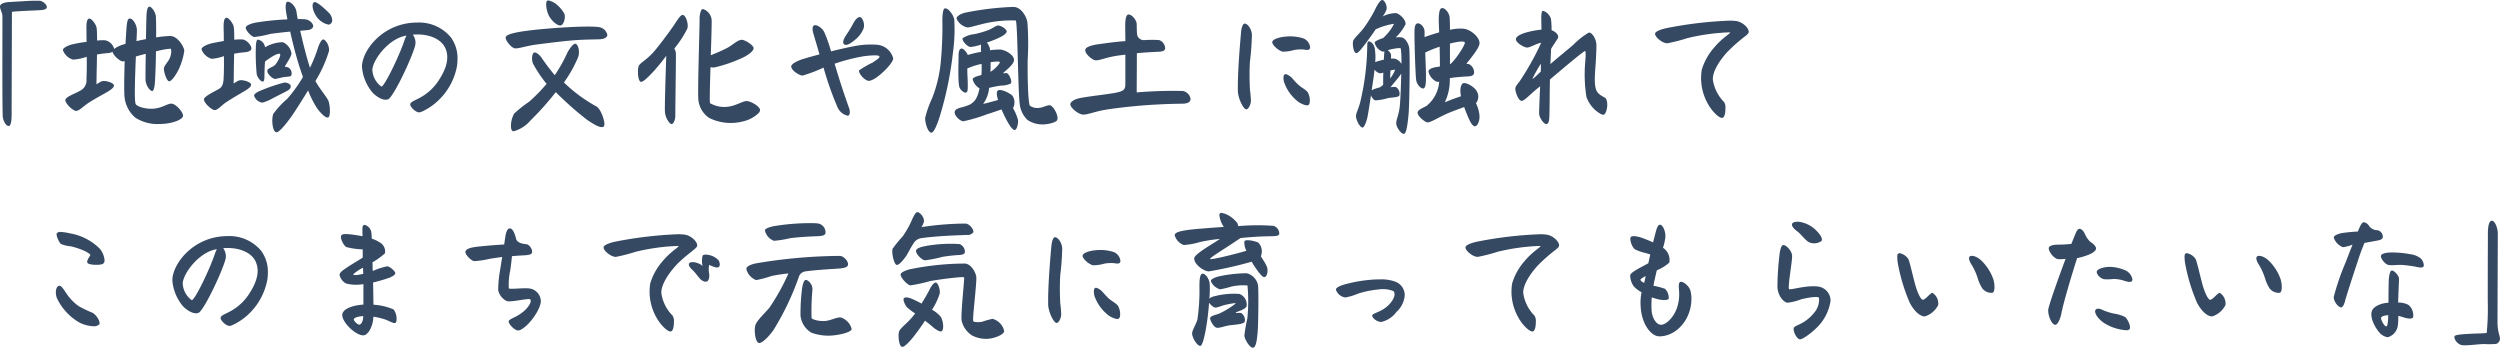 <svg xmlns="http://www.w3.org/2000/svg" width="417" height="58" viewBox="0 0 417 58">
  <path id="innovator02-txt06" d="M15.623,3.475c0,2.4-.048,13.966.048,16.6.024.665.5,1.639,1.006,1.639.407,0,.479-1.188.479-1.876,0-3.04.048-15.533.048-17.172,1.054-.119,2.468-.166,4.433-.261.91-.024,1.39-.166,1.39-.546,0-.428-.743-1.045-1.27-1.045s-1.27,0-2.085.048c-1.054.071-2.2.119-3.115.19-.934.1-1.342.38-1.342.736C15.216,2.264,15.623,2.786,15.623,3.475Zm15.718,9c.024-.594.048-2.28.048-2.684.623-.119,1.246-.19,1.773-.238A1.666,1.666,0,0,0,34,9.318c-.024.4,1.006,1.5,1.653,1.615a.684.684,0,0,0,.359-.048c-.072,2.28-.12,5.106-.024,5.985a5.229,5.229,0,0,0,1.821,3.468,6.832,6.832,0,0,0,3.929,1.045c.335,0,.671-.024.958-.048,1.414-.143,2.9-.641,3.043-1.283.12-.523-1.1-1.971-1.869-2.066-.647-.071-1.557.713-2.995.831-1.2.1-2.707-.261-3.019-.76-.264-.4-.12-4.536.024-7.933.431-.143.982-.285,1.653-.451-.048,2.043-.048,3.919-.048,4.275.024,1.021.791,2,1.15,1.924.311-.071.407-1.188.431-1.615.1-1.615.144-3.373.168-4.988a12.384,12.384,0,0,1,2.444-.451c.144.1.168.808-.12,1.52-.216.546-.839,1.188-.982,1.615-.144.451.407,2.3.863,2.3.407,0,1.2-1.14,1.677-2.185a11,11,0,0,0,.839-2.9c0-.594-1.078-2.47-2.348-2.47a17.354,17.354,0,0,0-2.348.238c.024-1.924-.024-3.325-.048-3.563-.1-.713-.719-1.568-1.078-1.568-.335,0-.5.736-.5,2.185-.024.57-.048,1.805-.072,3.23-.527.1-1.054.214-1.581.333.048-.9.072-1.568.072-1.853,0-.784-.671-2.043-1.27-1.9-.359.071-.431.95-.527,2.423-.048.808-.1,1.639-.1,1.781q-.5.143-.863.285a4.266,4.266,0,0,0-1.03.57,1.989,1.989,0,0,0-1.509-1.449,9.323,9.323,0,0,0-1.342.048c0-.9-.024-1.663-.072-2.066-.072-.618-.887-1.71-1.294-1.591s-.431,1-.407,1.971c0,.4,0,.974.024,1.9a23.142,23.142,0,0,0-2.516.451c-1.078.333-1.438.689-1.438.926a2.531,2.531,0,0,0,1.7,1.591,8.6,8.6,0,0,0,2.276-.475c.024,1.354,0,2.731-.048,3.705a1.918,1.918,0,0,1-1.15,2c-.479.333-2.18.9-2.348,1.425-.192.57,1.294,1.948,1.8,1.9.551-.048,1.246-.831,2.061-1.354,1.1-.713,2.42-1.4,3.139-1.829.647-.38,1.126-.76,1.078-1.093-.072-.428-1.222-.736-1.749-.713-.431.024-.719.309-1.174.546C31.317,14.614,31.317,13.522,31.341,12.477Zm24.87-7.22c-.1.38.815,1.5,1.414,1.615a18.293,18.293,0,0,0,2.707-.523c1.174-.166,2.108-.261,3.283-.38.407,1.805.958,3.99,1.509,5.724.192.594.407,1.235.623,1.853A24.16,24.16,0,0,1,63.112,17.2a13.348,13.348,0,0,0-2.324,2.518c-.335,1-.1,3.04.551,3.04.407,0,1.342-1.045,2.468-2.613.551-.76,2.037-3.111,2.8-4.37a16.507,16.507,0,0,0,1.509,2.993c.6.831,1.438,1.663,1.845,1.52.383-.143.359-1.876.048-2.731-.264-.689-1.39-1.9-2.18-3.349a21.27,21.27,0,0,0,2.252-4.964c.144-1.045-.647-2-.958-1.971s-.623.736-.815,1.235A24.353,24.353,0,0,1,66.922,12c-.575-1.758-1.174-4.133-1.629-6.175.6-.048,1.1-.1,1.438-.143s.695-.333.719-.57C67.5,4.615,66.826,4,66.2,3.926a10.153,10.153,0,0,0-1.318-.048c-.1-.475-.168-.9-.216-1.259-.12-.76-.863-1.639-1.462-1.639-.359,0-.407.808-.264,1.734q.072.428.216,1.211a46.213,46.213,0,0,0-5.2.523C56.93,4.639,56.283,4.971,56.212,5.256Zm11.429-4.2c-.431.166-.383,1.14.192,2.114a3.264,3.264,0,0,0,2.2,1.639.73.73,0,0,0,.6-.665,1.946,1.946,0,0,0-.671-1.425C69.629,2.382,68.048.886,67.64,1.052ZM54.223,12.334c0-.261.024-1.52.048-2.684.623-.119,1.246-.19,1.773-.238.6-.048,1.054-.238,1.1-.594.072-.475-.767-1.5-1.509-1.544a9.229,9.229,0,0,0-1.342.048c0-.9-.024-1.663-.072-2.066-.072-.618-.887-1.71-1.294-1.591s-.431,1-.407,1.971c.024.57.024,1.093.024,1.9-.958.166-1.869.333-2.276.451-.934.285-1.438.641-1.438.926a2.531,2.531,0,0,0,1.7,1.591,7.642,7.642,0,0,0,2.037-.451c.024,1.33,0,2.708-.048,3.681-.072,1.449-.479,1.639-1.15,2-.575.309-1.941,1-2.108,1.425-.216.57,1.294,1.948,1.8,1.9.551-.048,1.126-.831,1.941-1.354,1.1-.713,2.3-1.4,3.019-1.829.647-.38,1.126-.76,1.078-1.093-.072-.428-1.222-.736-1.749-.713-.431.024-.719.309-1.174.546C54.223,14.044,54.2,13.379,54.223,12.334Zm5.2-3.753A1.457,1.457,0,0,0,58.2,7.3c-.192.024-.311.665-.311,1.283a36.381,36.381,0,0,0,.144,4.489c.144.618.743,1.283,1.03,1.235.24-.048.264-.523.264-.9,0-.356.024-1.758.1-2.446.6-.475,2.156-1.544,2.492-1.259.24.214-.551,1.639-.934,1.924-.407.309-1.1.451-1.174.831-.1.523.839,1.354,1.246,1.4.216.024,1.054-.238,1.581-.309.767-.1,1.054-.048,1.174-.285a1.138,1.138,0,0,0-.455-1.283c-.335-.166-.623-.1-.623-.19,0-.119,1.1-1.639,1.1-2.185a2.462,2.462,0,0,0-1.438-1.876A6.165,6.165,0,0,0,59.422,8.581Zm-.767,7.244c-.551.214-1.1.546-1.054.855a1.728,1.728,0,0,0,1.366,1.14,7.247,7.247,0,0,0,1.7-.713l2.228-1.14c.264-.143.839-.38.815-.9-.024-.356-.6-.641-1.1-.594A27.853,27.853,0,0,0,58.655,15.825ZM88.534,17.25a10.491,10.491,0,0,0,2.923-5.629,7.748,7.748,0,0,0,.072-1.069A5.868,5.868,0,0,0,90.4,6.9a6.907,6.907,0,0,0-5.559-2.446c-5.822,0-9.249,4.726-9.249,7.363a7.576,7.576,0,0,0,1.725,4.275c.575.641,1.8,1.5,2.636,1.164.934-.38,4.241-7.458,4.552-9.168a2.264,2.264,0,0,0-.431-1.615c2.54-.214,4.672.665,5.391,2.185.839,1.758.048,3.681-.934,5.225a8.568,8.568,0,0,1-3.354,3.159c-.671.38-1.462.618-1.533,1.021s.863,1.378,1.509,1.378a1.4,1.4,0,0,0,.407-.119A9.779,9.779,0,0,0,88.534,17.25Zm-9.7-2.114a3.619,3.619,0,0,1-1.509-2.874c.192-1.781,2.851-5.225,5.7-5.629a6.03,6.03,0,0,0-.407.974C81.777,10.078,79.333,15.16,78.83,15.137Zm22.906-9.1c-1.533.285-2.18.57-2.18.95,0,.546,1.03,1.758,1.581,1.781.767.024,1.893-.451,3.905-.689,1.941-.238,4.385-.57,6.589-.713,1.15-.071,3.163-.1,3.618-.119.671-.024,1.27-.285,1.27-.736A1.679,1.679,0,0,0,115.2,5.232C113.308,4.876,104.659,5.494,101.736,6.04Zm5.056-2.684c.431.831,1.39,1.663,1.941,1.591.431-.048.839-1.116.647-1.876a4.7,4.7,0,0,0-1.054-1.378A3.339,3.339,0,0,0,106.7.767c-.264,0-.383.166-.383.713A4.615,4.615,0,0,0,106.791,3.356Zm-2.468,6.1c-.383.119-.479,1.188-.216,1.829a20.835,20.835,0,0,0,2.276,3.4,27.227,27.227,0,0,1-2.9,2.969,21.322,21.322,0,0,0-2.516,2,4.28,4.28,0,0,0-.527,2.066c0,.475.1.879.455.879a5.779,5.779,0,0,0,2.827-1.829,48.159,48.159,0,0,0,4.193-4.7,55.258,55.258,0,0,0,5.175,4.584c.958.641,2.324,1.568,2.827,1.14.407-.356-.407-2.874-1.2-3.325a25.042,25.042,0,0,1-5.439-4.014,21.486,21.486,0,0,0,2.348-4.18c.383-.974,0-2.28-.479-2.28-.311,0-.839.665-1.27,1.425a25.2,25.2,0,0,1-2.132,3.824,35.116,35.116,0,0,1-2.156-2.85C105.258,9.888,104.659,9.365,104.323,9.46Zm27.842-7.03a3.708,3.708,0,0,0-.264,1.5c0,1.9-.359,12.374-.192,13.491a4.107,4.107,0,0,0,1.821,2.969,8.117,8.117,0,0,0,5.679.546,5.4,5.4,0,0,0,2.516-1.354.784.784,0,0,0,.264-.523c0-.57-1.509-1.5-2.276-1.5-.575,0-1.8.784-2.971.926a4.732,4.732,0,0,1-3.091-.57c-.1-.119-.024-2.945.072-6.009a1.987,1.987,0,0,0,.647.048,23.42,23.42,0,0,0,4.984-1.758c.743-.4,1.557-.974,1.557-1.473,0-.451-1.486-1.449-2.061-1.378-.695.1-1.39.831-2.3,1.33a26.784,26.784,0,0,1-2.779,1.235c.1-2.85.168-5.463.144-5.843a2.094,2.094,0,0,0-1.438-1.853A.422.422,0,0,0,132.165,2.43Zm-3.115.76c-.407.048-1.03,1.14-1.533,1.876-.791,1.14-2.684,3.681-3.426,4.465-1.126,1.211-2.108,1.686-2.324,2.138a2.781,2.781,0,0,0-.144,1.045c0,.736.144,1.544.479,1.639.383.119,1.557-1.14,2.156-1.781.623-.689,1.581-1.853,2.085-2.565-.072,2.4-.288,8.36-.216,9.382a3.212,3.212,0,0,0,.767,1.805.653.653,0,0,0,.359.214c.264,0,.6-.713.6-1.306,0-1.971.12-9.405.1-10.474a1.784,1.784,0,0,0-.264-.831,17.192,17.192,0,0,0,2.18-3.349C130.1,4.662,129.577,3.119,129.05,3.19Zm29.615.356c-.431,0-.791.428-1.2,1.188a18.511,18.511,0,0,1-1.054,1.734c-.407.618-.791,1.306-.383,1.639.383.309,1.2-.261,1.8-.76a4.645,4.645,0,0,0,1.438-1.924C159.527,4.5,158.976,3.546,158.665,3.546Zm-11.477,8.242c0,.665,1.366,1.52,1.893,1.52a23.628,23.628,0,0,0,3.5-1.33,51.469,51.469,0,0,0,2.324,6.6,2.427,2.427,0,0,0,1.7,1.425c.383,0,.431-.618.264-1.188-.168-.475-.695-1.924-1.294-3.776-.407-1.235-.791-2.518-1.15-3.705a30.035,30.035,0,0,1,4.912-1.259c.958-.119,2.372-.238,2.54,0s-.407.594-1.126,1.069a16.417,16.417,0,0,0-2.228,1.283c-.216.4.934,1.805,1.653,1.758,1.246-.1,4.025-2.921,4.025-3.729a3.046,3.046,0,0,0-2.588-2.28,13.971,13.971,0,0,0-4.193.285c-1.03.19-2.324.5-3.594.808A23.888,23.888,0,0,0,152.7,6.04c-.455-.831-1.366-1.306-1.725-1.093-.288.166-.264.76-.1,1.306.24.808.623,2.09,1.03,3.515-1.078.285-2.013.546-2.636.736C148.314,10.79,147.188,11.336,147.188,11.788Zm39.8,6.532c-.168-.238-.407-2.589-.359-7.624a47.078,47.078,0,0,0-.048-6.27c-.144-.974-1.006-2.4-2.085-2.541a2.632,2.632,0,0,0-.455-.024,49.4,49.4,0,0,0-7.931.974c-.743.214-1.39.618-1.342.974a2.51,2.51,0,0,0,1.821,1.473c.5.024,2.372-.641,4.049-.9a19.755,19.755,0,0,1,4-.261c.311.19.359,11.638.671,14.037a4.43,4.43,0,0,0,1.27,2.541,4.488,4.488,0,0,0,2.564.76c.887,0,2.276-.333,2.42-.76a1.013,1.013,0,0,0,.048-.285c0-.784-.815-2.161-1.342-2.161-.431,0-1.15.4-1.629.428A2.2,2.2,0,0,1,186.985,18.319Zm-14.232-16.2c-.288.143-.359,1.33-.359,1.924a64.1,64.1,0,0,1-.264,6.983,21.886,21.886,0,0,1-1.486,6.152,16.815,16.815,0,0,0-1.126,3.23c0,.808.455,2.423,1.054,2.423.527,0,1.246-2.233,1.438-2.874a58.3,58.3,0,0,0,2.156-10.545,27.744,27.744,0,0,0,.216-5.439C174.215,3.047,173.256,1.884,172.753,2.121Zm3.81,10a11.576,11.576,0,0,1,2.372-.76,16.009,16.009,0,0,1-.024,1.853c-.695.19-1.414.38-1.462.713a2.446,2.446,0,0,0,1.15,1.52c-.359,1.568-.695,2.161-1.629,2.708a10.058,10.058,0,0,1-1.629.523c-.431.143-.815.309-.887.665-.12.546.767,1.52,1.438,1.591a26.513,26.513,0,0,0,3.929-1.164c1.222-.38,1.821-.618,2.444-.808a20.441,20.441,0,0,0,1.006,2.066c.407.736.91,1.449,1.246,1.354.359-.119.551-1.164.5-1.639a7.747,7.747,0,0,0-.839-2,2,2,0,0,0-.072-2.043c-.407-.451-1.965-1.235-2.444-.9-.311.19-.168.974.024,1.591-.623.143-1.653.475-2.492.641A5.221,5.221,0,0,0,180.2,15.35c.647-.143,1.39-.309,1.989-.38a3.749,3.749,0,0,0,1.605-.333c.335-.333-.24-1.591-.623-1.734-.264-.1-.5.1-.6,0s1.414-1.093,1.725-1.924c.359-.926-1.174-1.9-2.2-2.019a9.949,9.949,0,0,0-1.725.119,2.361,2.361,0,0,0-.551-1.283,17.982,17.982,0,0,0,1.989-.784c.551-.238,1.318-.713,1.318-1.045,0-.475-1.03-1.021-1.39-1.021-.383,0-.815.4-1.581.736a15.494,15.494,0,0,1-2.444.713,4.341,4.341,0,0,0-1.917.665c-.216.333.719,1.425,1.294,1.473a7.853,7.853,0,0,0,1.773-.4c-.024.238-.024.57-.024.855a2.7,2.7,0,0,0,.024.356,18.547,18.547,0,0,0-2.228.523c-.1-.38-.767-1.188-1.1-1.069-.383.143-.431.713-.431,1.306,0,.95-.144,4.441.168,5.2.216.475.863,1.021,1.174.784.216-.143.192-.665.192-1.591C176.635,13.973,176.563,13.213,176.563,12.12Zm5.415-1.069c.1.166-.743,1.14-1.557,1.639.024-.523.024-1.069.024-1.615C181.283,10.956,181.906,10.909,181.978,11.051Zm22.834,5.059c0-1.235.024-4.156.024-6.532,1.2-.119,2.492-.19,3.57-.238.695-.024,1.078-.166,1.15-.523a1.506,1.506,0,0,0-.982-1.425,17.008,17.008,0,0,0-2.468,0,1.146,1.146,0,0,1-1.246-1.021c-.024-.4-.048-1-.048-1.615,0-.689-.791-1.639-1.366-1.639-.431,0-.551.926-.551,1.805,0,.618.024,2.138.024,2.541v.1c-1.509.1-2.827.285-4.385.5-1.078.143-2.2.428-2.3.926-.12.641,1.078,1.639,1.605,1.758.551.119,1.533-.333,2.971-.618.431-.1,1.294-.214,2.108-.309v4.726c0,.974-.072,1.33-1.653,1.639-1.246.238-5.1.665-6.134.926-.815.214-1.39.594-1.39,1,0,.57,1.366,1.71,2.18,1.71.719,0,1.677-.428,3.4-.76,1.15-.214,4.265-.618,7.332-.831,3.546-.238,5.463-.214,5.99-.238.5-.024,1.15-.214,1.15-.76a1.577,1.577,0,0,0-1.294-1.354A71.086,71.086,0,0,0,204.812,16.11Zm17.395-9.9c-.12,1.354-.527,5.985-.527,8.93v.618c0,1.33.934,3.183,1.414,3.183.359,0,.719-.76.767-1.354a19.2,19.2,0,0,0-.168-2c-.024-.9-.12-2.3,0-4.56a43.879,43.879,0,0,0,.335-4.584c-.12-1.093-.791-1.805-1.2-1.805C222.446,4.639,222.254,5.565,222.207,6.206Zm5.223,1.473c-.1.5,1.126,1.544,1.749,1.639a6.948,6.948,0,0,0,1.917-.285,6.552,6.552,0,0,1,1.581-.071c.216.048.767.143.934-.048a.464.464,0,0,0,.12-.356,1.792,1.792,0,0,0-1.1-1.449,7.346,7.346,0,0,0-3.163-.285C228.46,6.919,227.5,7.275,227.43,7.679Zm1.941,6.65a6.972,6.972,0,0,0,2.516,3.444c.479.285,1.222.618,1.557.451.311-.166.359-1.164-.024-1.971-.24-.546-1.03-.855-1.629-1.4s-.934-1.021-1.246-1.306c-.288-.238-.791-.57-1.03-.451C229.179,13.308,229.323,14.068,229.371,14.329ZM244.513,8.7c-.216-.879-.839-1.164-1.054-1.093-.192.071-.192.689-.192,1.14a42.839,42.839,0,0,1-1.15,8.93c-.264,1.069-.695,1.9-.719,2.28-.048.713.647,2.019,1.1,2.019.216,0,.623-.784.839-1.9.168-.9.359-2.09.551-3.468.168.4.455.784.767.831a9.166,9.166,0,0,0,2.061-.38c.91-.143,1.773-.119,1.917-.451a1.281,1.281,0,0,0-.6-1.4,3.162,3.162,0,0,0-.887.048c.455-.594,1.318-1.544,1.8-2.28-.048,1.758-.12,4.37-.264,5.581-.168,1.425-.623,2.138-.575,2.779.048.618.791,1.686,1.27,1.686.264,0,.551-.594.791-3.325.144-1.544.264-10.047.1-11.044-.12-.689-.647-1.663-1.342-1.734a3.928,3.928,0,0,0-.91.024,8.276,8.276,0,0,0,1.629-2.161c.168-.689-.91-1.781-1.581-1.9a4.922,4.922,0,0,0-2.228.57A4.173,4.173,0,0,0,246.5,2.24c.12-.546-.311-1.544-.743-1.544-.288,0-.743.736-.982,1.188a21.609,21.609,0,0,1-2.18,3.61c-.91,1.116-1.533,1.591-1.677,2.043a1.921,1.921,0,0,0-.048.428c0,.618.192,1.544.551,1.591.311.048.934-.76,1.509-1.52.671-.9,1.294-1.758,1.749-2.446a10.894,10.894,0,0,1,3.067-.926,8.177,8.177,0,0,1-1.821,2.375c-.5.166-1.39.5-1.414.76a2.059,2.059,0,0,0,1.318,1.5,1.378,1.378,0,0,0,.311-.024c-.048.38-.072.784-.1,1.378a10.355,10.355,0,0,0-1.174.309.889.889,0,0,0-.264.119A9.387,9.387,0,0,0,244.513,8.7Zm8.434.76a18.564,18.564,0,0,1,2.4-.974c.024,1.093.048,2.28.048,3.3-.407.071-.791.119-.958.166-.431.1-.958.333-.958.665a2.461,2.461,0,0,0,1.39,1.71,1.171,1.171,0,0,0,.407,0,5.762,5.762,0,0,1-2.061,3.99c-.359.261-1.414.594-1.533,1.093-.144.594,1.2,1.615,1.557,1.686.527.1,1.605-.665,3.4-1.473.887-.38,2.013-.784,2.8-1.069.192.546.431,1.14.695,1.758.407.926.743,1.449,1.126,1.449.335,0,.743-.736.743-1.639a5.635,5.635,0,0,0-.6-2.209,1.717,1.717,0,0,0,.216-1.853c-.383-.9-2.037-1.781-2.444-1.425-.335.309-.479,1.045-.264,2.114-.671.238-1.629.546-2.707,1.021a8.557,8.557,0,0,0,.839-3.824v-.214c.048,0,.1-.024.144-.024.958-.166,2.4-.238,3.091-.285.407-.024.743-.166.815-.546a1.545,1.545,0,0,0-.887-1.5c-.216-.048-.311.048-.359-.1,1.39-1.71,2.156-2.8,2.156-3.4,0-.926-1.366-2.256-2.707-2.4a7.813,7.813,0,0,0-2.228.19c0-1.021-.024-1.781-.048-2.066-.1-.879-.887-1.686-1.342-1.544-.383.119-.479.974-.479,2.066,0,.143.024.9.072,1.971-.91.261-1.773.546-2.444.784,0-.261.024-.879,0-1.069-.072-.641-.743-1.378-1.27-1.188-.431.166-.407,1.116-.407,2,0,1.116.144,6.437.288,7.458.12.808.91,1.52,1.246,1.354.359-.166.383-.974.383-1.971C253.067,12.429,253,10.909,252.947,9.46Zm6.589-1.71c.216.285-1.653,3.111-2.468,3.681V7.964C258.338,7.631,259.345,7.513,259.536,7.75Zm-11.669,2.731a2.622,2.622,0,0,0-.623,0V9.793a1.419,1.419,0,0,0-.551-.713,5.52,5.52,0,0,1,.671-.19c.719-.143,1.414-.238,1.509-.1a18.464,18.464,0,0,1,.1,2.565A1.862,1.862,0,0,0,247.868,10.481Zm-3.546,3.159c.072-.475.12-.9.168-1.33a1.67,1.67,0,0,0,.815.594,1.234,1.234,0,0,0,.647-.1c-.024.736-.024,1.473-.024,2.019a1.914,1.914,0,0,1-.647.475,5.428,5.428,0,0,0-1.27.451C244.106,15.089,244.226,14.377,244.322,13.64Zm3.594-1.283a5.563,5.563,0,0,1-.815,1.425c0-.428.024-.9.048-1.33C247.508,12.358,247.844,12.286,247.916,12.358Zm24.391-8.075c0,.333.024.808.024,1.354a15.781,15.781,0,0,0-2.636.5c-.839.261-1.629.641-1.629,1.093,0,.641,1.509,1.449,1.917,1.4.623-.071,1.749-.784,2.3-.784a46.286,46.286,0,0,1-3.618,6.46c-.551.665-.695.926-.695,1.211,0,.451.479,2,1.054,2,.527,0,1.486-1.211,3.091-2.423-.1,2.019-.192,4.275-.168,4.608.024.546.719,1.686,1.2,1.686.264,0,.479-.333.5-1.211.048-.736.048-3.943.1-6.223,2.372-2,5.7-4.821,5.87-4.75s.048,1.4.024,1.734a24.012,24.012,0,0,0,.192,5.914,5.335,5.335,0,0,0,1.581,2.3c.551.428,1.03.76,1.342.665.264-.1.551-.879.551-1.663a2.527,2.527,0,0,0-.168-.926c-.144-.356-1.246-.57-1.629-1.425-.479-1.069-.216-3.183-.12-4.75.048-.831.144-2.565.1-3.04-.1-.974-.791-1.971-1.27-1.876a12.547,12.547,0,0,0-2.492,1.948c-.575.546-2.132,1.758-3.905,3.3.048-.808.072-1.686.12-2.541.575-.974,1.15-1.71,1.174-1.9.048-.475-.407-.95-1.1-1.211a12.431,12.431,0,0,0-.1-1.876A2.039,2.039,0,0,0,272.618,2.5C272.331,2.5,272.283,3.071,272.307,4.282Zm-.072,7.648c0,.166,0,.428-.024.713-.934.9-1.294,1.211-1.39,1.211a23.366,23.366,0,0,1,1.414-2.541Zm19.048-5.605c0,.594,1.246,1.591,2.037,1.591a27.865,27.865,0,0,0,3.33-.855,34.525,34.525,0,0,1,7.14-.974c.144.166-1.27.879-2.612,2.494a9.89,9.89,0,0,0-2.108,3.753,8.684,8.684,0,0,0,1.078,5.772c.527.974,1.7,2.256,2.3,2.256.359,0,.575-.618.575-1.663a1.663,1.663,0,0,0-.24-1,6.581,6.581,0,0,1-1.869-3.8c0-1.235.934-2.9,2.444-4.56a27.65,27.65,0,0,1,2.971-2.613c.407-.333.575-.5.575-.736,0-.641-1.006-1.615-2.061-1.781a7.242,7.242,0,0,0-1.126-.071A66.526,66.526,0,0,0,293.128,5.4C292.266,5.589,291.283,5.945,291.283,6.325ZM24.7,39.6c-.216.309.407,1.591.671,1.781a5.263,5.263,0,0,0,1.653.4c1.941.451,3.259,1.211,3.259,1.449,0,.166-.695.879-.479,1.306.192.4,2.276.428,2.612.143a.69.69,0,0,0,.24-.594,3.493,3.493,0,0,0-.767-1.876,9.161,9.161,0,0,0-5.008-2.589,8.312,8.312,0,0,0-1.557-.238A.724.724,0,0,0,24.7,39.6Zm.359,8.764c-.311.071-.527.5-.527,1.093a2.84,2.84,0,0,0,.168.95,9.321,9.321,0,0,0,3.714,4.061,5.573,5.573,0,0,0,2.372.641,1.265,1.265,0,0,0,.982-.309c.264-.38-.431-1.544-1.1-1.924a20.267,20.267,0,0,1-2.324-1.116,8.084,8.084,0,0,1-2.013-2.066C25.9,49.077,25.471,48.293,25.064,48.364Zm31.843,4.513a10.491,10.491,0,0,0,2.923-5.629,7.75,7.75,0,0,0,.072-1.069,5.868,5.868,0,0,0-1.126-3.658,6.907,6.907,0,0,0-5.559-2.446c-5.822,0-9.249,4.726-9.249,7.363a7.576,7.576,0,0,0,1.725,4.275c.575.641,1.8,1.5,2.636,1.164.934-.38,4.241-7.458,4.552-9.168a2.264,2.264,0,0,0-.431-1.615c2.54-.214,4.672.665,5.391,2.185.839,1.758.048,3.681-.934,5.225a8.568,8.568,0,0,1-3.354,3.159c-.671.38-1.462.618-1.533,1.021s.863,1.378,1.509,1.378a1.4,1.4,0,0,0,.407-.119A9.779,9.779,0,0,0,56.906,52.877Zm-9.7-2.114a3.619,3.619,0,0,1-1.509-2.874c.192-1.781,2.851-5.225,5.7-5.629a6.03,6.03,0,0,0-.407.974C50.15,45.7,47.706,50.787,47.2,50.763Zm33.664,1.544a9.892,9.892,0,0,0-3.354-.784c-.024-1.021-.024-2.233-.072-3.705.719-.166,1.533-.4,2.348-.665.671-.214,1.366-.57,1.366-.9-.024-.356-.982-1.14-1.342-1.14a11.626,11.626,0,0,0-2.42.784c-.024-.475-.024-.95-.048-1.449a11.817,11.817,0,0,0,2.085-1.5,1.731,1.731,0,0,0-.887-1.829,5.666,5.666,0,0,0-1.318-.618,10.048,10.048,0,0,0-.072-1.069A1.529,1.529,0,0,0,76.026,38.2c-.192,0-.335.166-.359.594,0,.285,0,.713.024,1.306-.575-.119-1.126-.19-1.605-.261-.815-.1-1.725-.214-1.941.119-.264.428.383,1.686.839,1.948a11.831,11.831,0,0,0,2.731.38v1.378c-.743.5-1.605.974-2.324,1.449-1.2.784-1.533,1.069-1.533,1.449a2.106,2.106,0,0,0,1.1,1.425,6.794,6.794,0,0,0,2.875.1V51.5c-1.8.119-3.283.689-3.5,1.52-.311,1.188,2.108,3.61,3.474,3.61.743,0,1.486-1.259,1.653-2.636.024-.143.024-.309.048-.475a12.216,12.216,0,0,1,1.989.475c.575.214,1.366.689,1.653.57.144-.071.216-.309.216-.618A2.615,2.615,0,0,0,80.866,52.307ZM74.134,46.44a7.734,7.734,0,0,1,1.629-1.093c.024.333.024.689.048,1.021C74.924,46.583,74.158,46.678,74.134,46.44Zm1.006,8.408c-.311,0-.982-.689-.91-.9.072-.285.719-.475,1.581-.523-.024.19-.024.356-.048.475C75.691,54.421,75.4,54.848,75.14,54.848Zm27.051.784c1.605-.926,3.235-3.563,3.235-4.679a2.189,2.189,0,0,0-2.156-2.161c-1.006-.071-3.067.19-3.187,0a11.538,11.538,0,0,1,.24-2.993c.144-.926.216-1.663.288-2.375.767-.071,1.581-.119,2.061-.143.407-.024,1.078-.071,1.246-.356.24-.4-.311-1.449-.934-1.5-1.2-.1-1.605-.546-1.677-.879-.264-1.045-.6-1.758-1.054-1.758-.311,0-.527.4-.647.879-.048.143-.144.76-.288,1.805-1.725.1-4.1.309-4.912.428-.934.143-1.557.4-1.557.831,0,.5.958,1.449,1.462,1.52a13.455,13.455,0,0,0,2.444-.356c.815-.143,1.486-.238,2.228-.333-.1.57-.216,1.33-.335,2.09a20.336,20.336,0,0,0-.335,3.444,2.636,2.636,0,0,0,1.462,1.829c.91.19,3.642-.546,3.882-.285.288.333-.192,1.069-.695,1.615a6.221,6.221,0,0,1-1.39,1.069c-.527.333-1.462.641-1.509.95-.072.38.934,1.544,1.605,1.544A1.3,1.3,0,0,0,102.191,55.632ZM132.4,43.353a3.957,3.957,0,0,0,0,1.71,2.1,2.1,0,0,0-.887-.5c-.623-.238-1.27-.166-1.366.1-.12.309.192.713.527,1.021.671.618,1.15,1.449,1.557,1.734.288.19.671.38.958.19.335-.214.383-.9.311-1.306a3.844,3.844,0,0,1,0-1.425c.144.071.479.214.743.309.192.071.647.214.863.047a.556.556,0,0,0,.168-.451,1.3,1.3,0,0,0-.216-.689,2.981,2.981,0,0,0-1.438-.831C133.123,43.139,132.572,43.092,132.4,43.353Zm-16.508-1.4c0,.594,1.246,1.591,2.037,1.591a27.864,27.864,0,0,0,3.33-.855,34.525,34.525,0,0,1,7.14-.974c.144.166-1.27.879-2.612,2.494a9.89,9.89,0,0,0-2.108,3.753,8.684,8.684,0,0,0,1.078,5.771c.527.974,1.7,2.256,2.3,2.256.359,0,.575-.618.575-1.663a1.663,1.663,0,0,0-.24-1,6.581,6.581,0,0,1-1.869-3.8c0-1.235.934-2.9,2.444-4.56,1.414-1.544,3.306-2.708,3.5-3.159.264-.594-.839-1.781-2.013-1.971a7.242,7.242,0,0,0-1.126-.071,66.526,66.526,0,0,0-10.59,1.259C116.878,41.215,115.9,41.572,115.9,41.952Zm35.724-3.99a10.746,10.746,0,0,0-1.318-.047,36.372,36.372,0,0,0-6.11.523c-.647.143-1.342.38-1.39.665a2.408,2.408,0,0,0,1.509,1.758,17.784,17.784,0,0,0,2.66-.428c1.581-.214,3.306-.285,4.433-.333.743-.024,1.39-.071,1.509-.5A1.514,1.514,0,0,0,151.62,37.961Zm-10.279,9.453a19.117,19.117,0,0,0,2.588-.689c1.03-.214,1.989-.333,2.8-.428a35.21,35.21,0,0,1-3.139,5.676c-.575.736-2.085,2.114-2.348,2.9-.311.9-.024,3.04.623,3.04.551,0,1.749-1.235,2.444-2.28a45.331,45.331,0,0,0,4.145-8.717,1.3,1.3,0,0,1,.958-.926c1.078-.214,4.552-.428,5.367-.475.743-.048,1.653-.119,1.845-.523.264-.57-.6-1.568-1.294-1.615a86.442,86.442,0,0,0-13.969,1.235c-1.054.214-1.653.546-1.653.95A2.661,2.661,0,0,0,141.341,47.414Zm15.933,8.147a2.749,2.749,0,0,0-1.749-1.9c-.647-.143-1.677.5-2.684.57-.91.071-2.085-.19-2.252-.5a38.84,38.84,0,0,1,.144-4.7c.072-.879-.743-1.71-1.15-1.639-.264.048-.455.641-.575,1.4a33.64,33.64,0,0,0-.264,4.56,3.786,3.786,0,0,0,1.8,2.826,8.216,8.216,0,0,0,3.762.451C155.837,56.463,157.275,56.012,157.275,55.561Zm19.312-15.676a1.118,1.118,0,0,0,.982-.451c.12-.309-.407-1.235-1.2-1.449a49.074,49.074,0,0,0-7.452.594,2.741,2.741,0,0,0,.431-1c0-.689-.671-1.5-1.126-1.5-.335,0-.767,1-1.2,1.971a16.984,16.984,0,0,1-1.246,2.09,20.222,20.222,0,0,0-1.653,2.019,1.324,1.324,0,0,0-.072.475c0,.808.359,2.114.695,2.233s.934-.523,1.557-1.378c.335-.451.934-1.758,1.486-2.47a1.856,1.856,0,0,1,1.222-.618c.575-.1,2.276-.261,3.81-.356C174.382,39.956,176.371,39.885,176.587,39.885Zm-1.318,1.52a23.207,23.207,0,0,0-5.822.356c-.767.166-1.39.38-1.438.76-.048.451.887,1.52,1.486,1.591a19.554,19.554,0,0,0,2.9-.57,24.4,24.4,0,0,1,2.731-.309c.551-.024.887-.1,1.03-.4A1.376,1.376,0,0,0,175.269,41.405Zm-9.824,5.035c-.048.546,1.078,1.758,1.629,1.853a23.781,23.781,0,0,0,3.259-.713c1.557-.285,5.559-.808,5.7-.618.1.119-.6,6.27-.407,7.244a4.051,4.051,0,0,0,1.7,2.423,5.054,5.054,0,0,0,3.139.523c.934-.166,2.252-.689,2.252-1.259a2.733,2.733,0,0,0-1.941-2.019,15.7,15.7,0,0,0-1.773.5c-.479.071-1.246.1-1.438-.1s.6-6.365.5-7.387c-.072-.689-.767-2.09-1.845-2.233a46.594,46.594,0,0,0-9.225.95C166.092,45.847,165.469,46.179,165.445,46.44Zm.551,3.99c-.216.238.144,1.045.455,1.449a8.534,8.534,0,0,0,1.414,1.093c-.168.238-.335.451-.479.618-.958,1.116-1.941,1.781-2.18,2.351a2.156,2.156,0,0,0-.1.784c0,.855.216,1.829.623,1.829.359,0,1.15-.784,1.917-1.758.575-.736,1.246-1.663,1.869-2.613.527.4,1.054.831,1.318,1.069.455.4,1.15.808,1.414.713.431-.166.383-1.591-.1-2.423a5.213,5.213,0,0,0-1.462-1.188,11.023,11.023,0,0,0,1.27-2.66c.144-.713-.311-1.876-.647-1.876-.383,0-.839.784-.958,1.021-.383.784-.91,1.663-1.414,2.494a16.792,16.792,0,0,0-1.821-.879C166.739,50.312,166.188,50.217,166,50.431Zm24.583-8.6c-.12,1.354-.527,5.985-.527,8.93v.618c0,1.33.934,3.183,1.414,3.183.359,0,.719-.76.767-1.354a19.2,19.2,0,0,0-.168-2c-.024-.9-.12-2.3,0-4.56a43.883,43.883,0,0,0,.335-4.584c-.12-1.093-.791-1.805-1.2-1.805C190.819,40.265,190.627,41.191,190.579,41.833Zm5.223,1.473c-.1.5,1.126,1.544,1.749,1.639a6.948,6.948,0,0,0,1.917-.285,6.552,6.552,0,0,1,1.581-.071c.216.048.767.143.934-.048a.464.464,0,0,0,.12-.356,1.792,1.792,0,0,0-1.1-1.449,7.346,7.346,0,0,0-3.163-.285C196.833,42.545,195.874,42.9,195.8,43.305Zm1.941,6.65a6.972,6.972,0,0,0,2.516,3.444c.479.285,1.222.618,1.557.451.311-.166.359-1.164-.024-1.971-.24-.546-1.03-.855-1.629-1.4s-.934-1.021-1.246-1.306c-.288-.238-.791-.57-1.03-.451C197.552,48.934,197.7,49.694,197.743,49.956Zm20.941-9.405c0,.048-.887.594-2.061,1.33-1.078.689-2.156,1.473-2.2,1.853-.1.95,1.438,2.161,2.42,2.233A68.577,68.577,0,0,0,224,44.35a10.531,10.531,0,0,0,.575.926c.407.594,1.2,1.734,1.581,1.639.455-.119.623-1.188.359-1.781-.359-.808-.791-1.306-.982-1.71a2.109,2.109,0,0,0-.383-2.209c-.24-.238-2.18-.713-2.372-.261a2.966,2.966,0,0,0,.335,1.568c-1.7.523-5.966,1.568-6.062,1.378-.12-.214,3.139-2.138,5.056-3.491a51.219,51.219,0,0,1,5.127-.309c.91-.024,1.366-.048,1.366-.5a1.388,1.388,0,0,0-.958-1.235,36.853,36.853,0,0,0-5.894.047,1.525,1.525,0,0,0-.144-.5,4.752,4.752,0,0,0-1.126-1.069,3.667,3.667,0,0,0-1.533-.641c-.24,0-.335.166-.335.4a4.227,4.227,0,0,0,.743,1.948c-2.636.166-5.056.38-5.8.475-1.629.214-2.4.475-2.4.9a2.418,2.418,0,0,0,1.533,1.639,12.174,12.174,0,0,0,2.684-.5A26.123,26.123,0,0,1,218.684,40.55Zm4.5,5.724a22.38,22.38,0,0,0-4.768.546c-.647.19-1.246.451-1.222.784a2.442,2.442,0,0,0,1.533,1.354,18.162,18.162,0,0,0,1.941-.475,8.639,8.639,0,0,1,2.636-.166,28.874,28.874,0,0,1-.024,5.486,28.194,28.194,0,0,0-.5,2.874c.048.594.863,2.019,1.414,2.019.5,0,.695-1.188.815-2.8.1-1.259.168-6.817.048-7.648A2.58,2.58,0,0,0,223.189,46.274ZM217.966,52c.383,0,1.1-.356,1.821-.5.695-.143,1.486-.309,1.557-.19A14.462,14.462,0,0,1,218.589,53c-.359.166-1.2.285-1.486.641-.192.238.431,1.473.958,1.686.479.19,1.342-.261,2.348-.38,1.462-.166,2.3-.214,2.444-.641a1.405,1.405,0,0,0-.575-1.378c-.288-.143-.887.071-.934-.071s1.557-.475,1.8-1.069a1.876,1.876,0,0,0-1.2-2.066,12.937,12.937,0,0,0-4.481.475,1.468,1.468,0,0,0-.527.309,16.113,16.113,0,0,0,.048-2.565c-.144-.974-.863-1.71-1.246-1.591-.455.143-.455,1.378-.455,2.351a32.616,32.616,0,0,1-.335,5.249c-.168.736-.839,1.71-.887,2.328-.048.594.791,2.114,1.366,2.114.288,0,.623-1.14.91-2.708a42.456,42.456,0,0,0,.551-4.489C217.151,51.547,217.63,52,217.966,52Zm20.078-2.993a1.909,1.909,0,0,0,1.605,1.306,9.892,9.892,0,0,0,2.085-.641,15.946,15.946,0,0,1,3.378-.689,4.78,4.78,0,0,1,2.516.261c.407.38.168,1.235-.5,2.019a5.291,5.291,0,0,1-1.869,1.378c-.623.285-1.1.451-1.15.641-.1.356.719,1.116,1.509,1.116a4.4,4.4,0,0,0,2.54-1.686,4.151,4.151,0,0,0,1.366-2.755,2.419,2.419,0,0,0-1.39-2.209A6.635,6.635,0,0,0,245.3,47.3c-.407,0-.719,0-1.294.048a24.034,24.034,0,0,0-4.313.736C238.811,48.317,238.044,48.649,238.044,49.006Zm21.612-7.054c0,.594,1.246,1.591,2.037,1.591a27.865,27.865,0,0,0,3.33-.855,34.525,34.525,0,0,1,7.14-.974c.144.166-1.27.879-2.612,2.494a9.89,9.89,0,0,0-2.108,3.753,8.684,8.684,0,0,0,1.078,5.771c.527.974,1.7,2.256,2.3,2.256.359,0,.575-.618.575-1.663a1.663,1.663,0,0,0-.24-1,6.581,6.581,0,0,1-1.869-3.8c0-1.235.934-2.9,2.444-4.56a27.644,27.644,0,0,1,2.971-2.613c.407-.333.575-.5.575-.736,0-.641-1.006-1.615-2.061-1.781a7.241,7.241,0,0,0-1.126-.071,66.526,66.526,0,0,0-10.59,1.259C260.638,41.215,259.656,41.572,259.656,41.952Zm27.6-1.734a.462.462,0,0,0-.1.333,2.815,2.815,0,0,0,.695,1.686,6.928,6.928,0,0,0,1.773.641c.264.071.551.166.863.261-.12.5-.216,1-.335,1.473-2.516,1.33-3.019,1.663-3.019,2.09a3.165,3.165,0,0,0,.6,1.758,4.737,4.737,0,0,0,1.294.974,9.2,9.2,0,0,0-.12,2.755c.24,2.684,1.749,4.608,3.091,4.608,2.9,0,5.343-2.921,5.343-6.2a5.072,5.072,0,0,0-.168-1.449c-.24-.808-1.294-1.615-1.7-1.425-.311.143-.24.9-.192,1.425a7.26,7.26,0,0,1-.383,3.016c-.695,1.805-2.037,2.85-2.8,2.684-.695-.143-1.294-1.188-1.39-2.3a14.313,14.313,0,0,1,.024-2.256,10.87,10.87,0,0,0,1.2.356c.695.143,1.486.143,1.629-.143a2.116,2.116,0,0,0-.623-1.639,11.481,11.481,0,0,0-1.917-.5,10.125,10.125,0,0,1,.216-1.116c.1-.475.216-.974.335-1.473a7.117,7.117,0,0,0,2.085-1.283,2.411,2.411,0,0,0-1.054-2.47,9.9,9.9,0,0,0,.407-1.805c.024-1.069-.479-2.043-.91-2.043-.359,0-.551.57-.839,1.734-.1.4-.216.808-.311,1.211-.791-.356-1.533-.641-1.8-.736C288.528,40.17,287.522,39.933,287.258,40.218Zm1.581,7.1a2.987,2.987,0,0,1,.887-.57c-.1.428-.192.855-.264,1.14C289.079,47.7,288.839,47.509,288.839,47.319Zm30.214-6.437c.264-.38-.335-1.188-.743-1.591a5.033,5.033,0,0,0-3.115-1.615c-.647,0-.958.119-1.054.356-.12.285.192.76.839,1.235s1.246,1.378,1.917,1.805A2.119,2.119,0,0,0,319.053,40.883Zm-6.4.689c-.383.048-.551,1-.647,1.876a47.918,47.918,0,0,0-.311,5.059c0,1.259.863,2.541,1.653,2.684a9.044,9.044,0,0,0,2.372-.594c1.342-.309,2.707-.5,2.9-.238a3.262,3.262,0,0,1-.815,2.518,6.754,6.754,0,0,1-2.348,1.876c-.5.261-1.006.38-1.054.736-.072.57.527,1.805,1.078,1.805.479,0,2.4-1.378,3.426-2.66a7.834,7.834,0,0,0,1.653-3.8,2.4,2.4,0,0,0-2.132-2.351c-1.941-.238-4.624.641-4.792.428-.264-.356.6-4.916.5-5.653C314.021,42.427,313.111,41.524,312.656,41.572Zm25.853,10a2.11,2.11,0,0,0-.934-2.019c-.311-.1-1.2,1.188-1.653,1.14-.264-.024-.743-.9-1.1-2.043-.431-1.378-1.054-4.323-1.294-4.75a2.288,2.288,0,0,0-1.438-.974c-.24,0-.407.119-.407.618a7.464,7.464,0,0,0,.168,1.449,30.034,30.034,0,0,0,1.893,6.152c.695,1.378,1.7,2.328,2.54,2.328A3.715,3.715,0,0,0,338.508,51.571Zm6.661-4.251a6.817,6.817,0,0,0,.695,1.473,1.92,1.92,0,0,0,1.725.736c.216-.1.311-.5.311-.974a4.752,4.752,0,0,0-.192-1.283,8.07,8.07,0,0,0-1.941-3.064c-.839-.808-1.7-.974-1.989-.736-.264.214-.048.831.264,1.306A10.547,10.547,0,0,1,345.169,47.319Zm13.873,5.724c.479-2.328,1.8-6.65,2.636-9.287a12.024,12.024,0,0,0,2.037-.618c.647-.285,1.006-.594,1.078-.808.24-.5-.575-1.093-.887-1.283a3.8,3.8,0,0,1-.934-1.354c-.12-.238-.431-.831-.887-.831-.311,0-.527.451-.695.879-.192.428-.407,1-.671,1.639-.719.071-1.581.119-2.061.119-.791,0-1.509.1-1.677.475-.216.4.719,1.829,1.533,1.948a8.1,8.1,0,0,0,1.246-.048c-1.246,3.325-2.636,7.244-2.875,8.36a1.246,1.246,0,0,0-.024.285c0,.9.6,2.375,1.2,2.351C358.467,54.848,358.9,53.78,359.042,53.043Zm5.942-7.125c-.168.451.551,1.235,1.222,1.354a8.737,8.737,0,0,0,1.581-.048,5.993,5.993,0,0,1,1.629.261c.216.071,1.1.4,1.39.119a.435.435,0,0,0,.1-.309,2.038,2.038,0,0,0-1.054-1.449,6.864,6.864,0,0,0-2.707-.641C366.158,45.205,365.128,45.538,364.984,45.918Zm-.192,6.413c-.359.4.264,1.5,1.414,2.256a7.915,7.915,0,0,0,3.642,1.188.722.722,0,0,0,.575-.166c.335-.428-.407-1.829-.743-2.043a6.637,6.637,0,0,0-1.869-.57,9.6,9.6,0,0,1-1.869-.594C365.655,52.259,365.08,52.022,364.793,52.331Zm21.636-.76a2.11,2.11,0,0,0-.934-2.019c-.311-.1-1.2,1.188-1.653,1.14-.264-.024-.743-.9-1.1-2.043-.431-1.378-1.054-4.323-1.294-4.75a2.288,2.288,0,0,0-1.438-.974c-.24,0-.407.119-.407.618a7.464,7.464,0,0,0,.168,1.449,30.034,30.034,0,0,0,1.893,6.152c.695,1.378,1.7,2.328,2.54,2.328A3.716,3.716,0,0,0,386.428,51.571Zm6.661-4.251a6.817,6.817,0,0,0,.695,1.473,1.92,1.92,0,0,0,1.725.736c.216-.1.311-.5.311-.974a4.752,4.752,0,0,0-.192-1.283,8.07,8.07,0,0,0-1.941-3.064c-.839-.808-1.7-.974-1.989-.736-.264.214-.048.831.264,1.306A10.546,10.546,0,0,1,393.089,47.319Zm11.4-7.007a2.57,2.57,0,0,0,1.533,1.615,7.04,7.04,0,0,0,1.605-.428c-.383.95-.815,2.066-1.15,2.945a41.122,41.122,0,0,0-1.989,5.771c0,1,.982,1.829,1.27,1.758.264-.1.479-.475.671-1.283.192-.689,1.126-3.634,2.037-6.342.455-1.449.815-2.328,1.15-3.135,1.006-.19,2.252-.4,2.42-.451.192-.048.575-.166.647-.5a1.172,1.172,0,0,0-.839-1.164,1.751,1.751,0,0,1-1.462-.713,1.262,1.262,0,0,0-.839-.618c-.311,0-.527.285-1.03,1.544a26.842,26.842,0,0,0-2.684.261C405.237,39.7,404.494,39.956,404.494,40.313Zm7.883,2.993c-.144.4.647,1.5,1.294,1.591.719.1,1.462-.071,2.372,0a19.325,19.325,0,0,1,2.228.309c.767.166,1.246.19,1.246-.285a1.825,1.825,0,0,0-.527-1.14,3.591,3.591,0,0,0-1.749-.689,16.024,16.024,0,0,0-3.091-.285C413.383,42.807,412.5,42.949,412.377,43.305Zm1.773,2.518c-.311.024-.455,1.069-.479,1.639-.024.736-.048,2.256-.048,3.729-1.03.024-2.588.546-2.8,1.5-.288,1.164.671,2.731,1.222,3.4a2.323,2.323,0,0,0,1.462.855,2.367,2.367,0,0,0,1.653-1.805,9.966,9.966,0,0,0,.1-1.758c.575.119,1.03.309,1.27.356.407.1,1.006.19,1.2-.119a2.235,2.235,0,0,0-.767-2.066,3.656,3.656,0,0,0-1.725-.4c.024-1.33.12-3.04.144-3.919C415.4,46.654,414.51,45.752,414.15,45.823Zm-1.773,7.885c.1-.285.623-.4,1.2-.451V53.4c-.024,1.021-.1,1.734-.335,1.734C412.88,55.133,412.305,53.922,412.377,53.708Zm12.22,3.23a1.771,1.771,0,0,0,1.174,1.306,3.8,3.8,0,0,0,.6.048c.958,0,2.444-.214,3.211-.214a13.944,13.944,0,0,0,2.013-.024.919.919,0,0,0,.623-.879,1.6,1.6,0,0,0-.072-.451,7.9,7.9,0,0,1-.335-2.518c0-2.328.048-13.823.048-14.607,0-.736-.431-2.09-1.006-2.09-.407,0-.647.808-.647,2.043,0,1.971-.024,2.969-.024,11.377a43.156,43.156,0,0,1-.168,5.273c-.12.119-1.917.1-3.091.19a15.005,15.005,0,0,0-1.8.166C424.693,56.653,424.6,56.748,424.6,56.938Z" transform="translate(-15.216 -0.695)" fill="#354963"/>
</svg>
